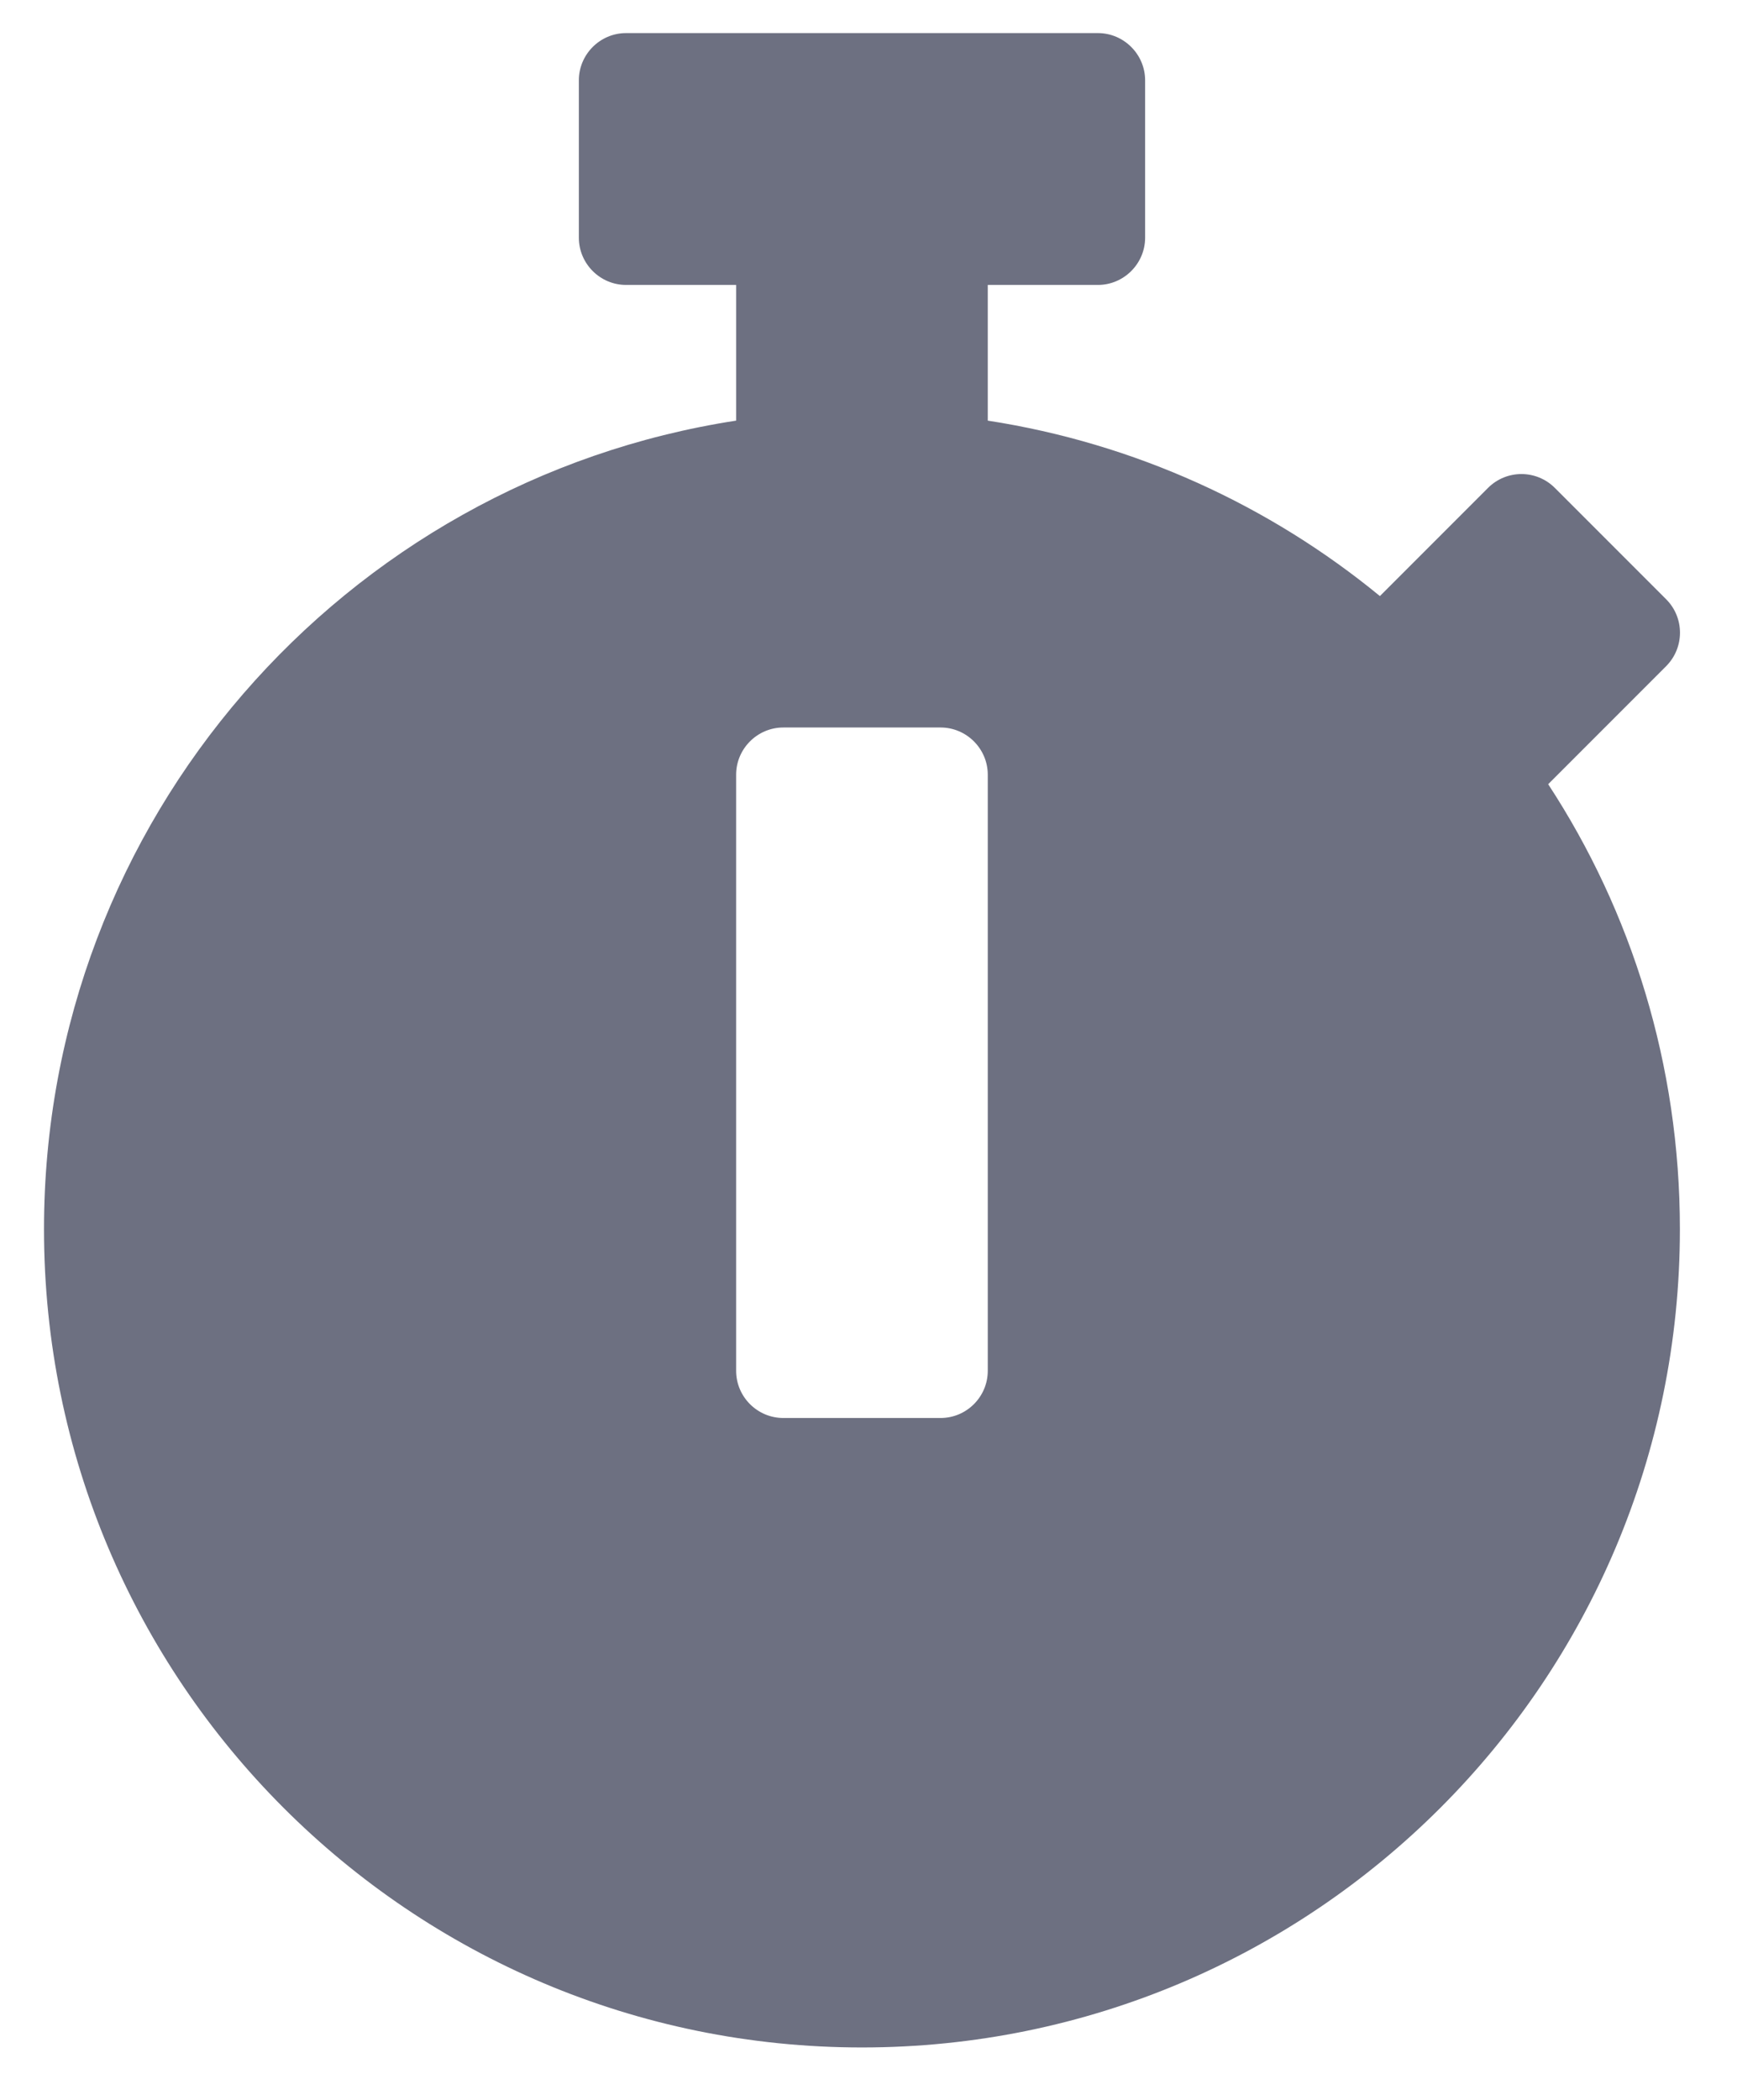 <svg width="24" height="29" viewBox="0 0 24 29" fill="none" xmlns="http://www.w3.org/2000/svg">
<path fill-rule="evenodd" clip-rule="evenodd" d="M11.91 28.276C18.153 28.276 23.211 23.218 23.211 16.975C23.211 14.704 22.543 12.59 21.391 10.83L21.424 10.797L23.021 9.2C23.276 8.944 23.276 8.531 23.021 8.276L21.483 6.738C21.228 6.483 20.815 6.483 20.56 6.738L19.066 8.232C17.544 6.983 15.686 6.124 13.648 5.809V3.935H15.17C15.528 3.935 15.822 3.641 15.822 3.283V1.109C15.822 0.751 15.528 0.457 15.17 0.457H8.65C8.291 0.457 7.998 0.751 7.998 1.109V3.283C7.998 3.641 8.291 3.935 8.65 3.935H10.171V5.809C4.754 6.641 0.608 11.324 0.608 16.975C0.608 23.218 5.667 28.276 11.91 28.276ZM13.648 10.699V18.931C13.648 19.29 13.355 19.583 12.996 19.583H10.823C10.464 19.583 10.171 19.29 10.171 18.931V10.699C10.171 10.341 10.464 10.047 10.823 10.047H12.996C13.355 10.047 13.648 10.341 13.648 10.699Z" fill="#6D7081"/>
</svg>